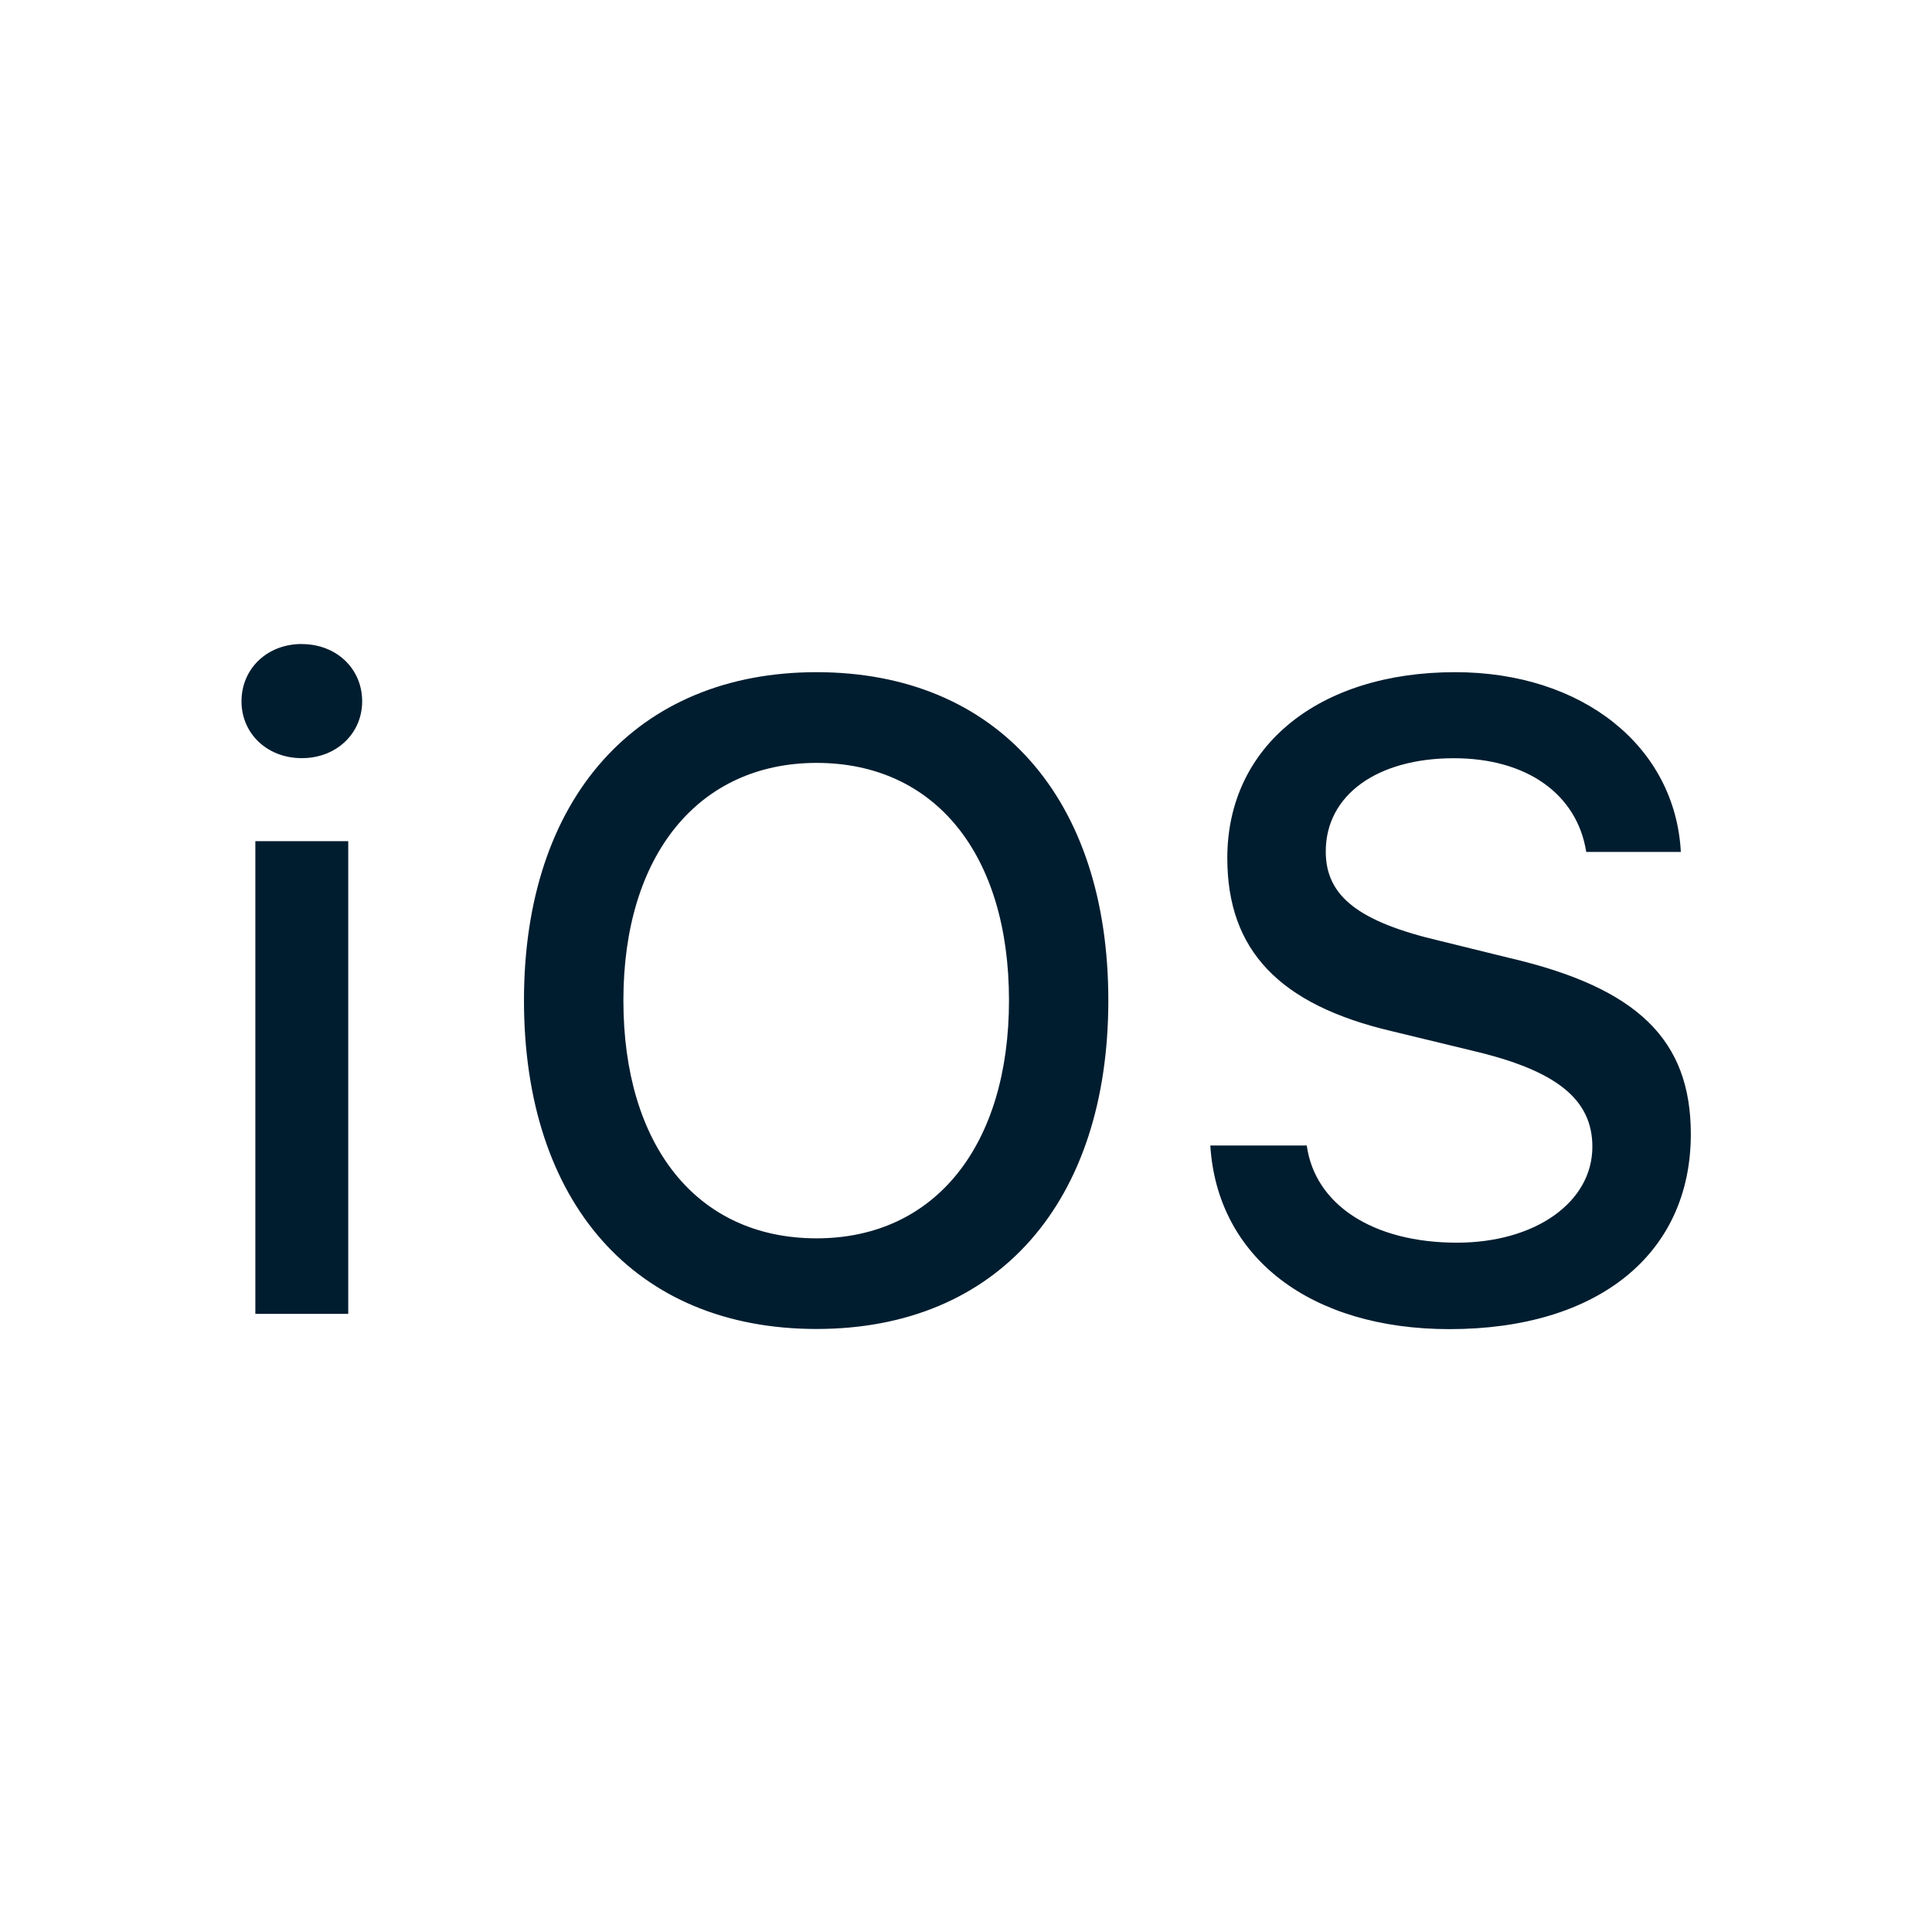       <svg xmlns="http://www.w3.org/2000/svg" width="24" height="24" viewbox="0 0 24 24">        <path fill="#001D2F" fill-rule="evenodd" d="M3.749,8 C3.317,8 3,8.308 3,8.712 C3,9.111 3.317,9.418 3.749,9.418 C4.18,9.418 4.499,9.111 4.499,8.712 C4.499,8.307 4.18,8.001 3.749,8.001 L3.749,8 Z M10.144,8.35 C7.911,8.35 6.509,9.914 6.509,12.427 C6.509,14.935 7.884,16.509 10.144,16.509 C12.398,16.509 13.768,14.929 13.768,12.427 C13.768,9.919 12.387,8.351 10.144,8.35 L10.144,8.35 Z M18.077,8.35 C16.379,8.35 15.246,9.272 15.246,10.658 C15.246,11.801 15.887,12.482 17.295,12.811 L18.298,13.054 C19.329,13.297 19.781,13.652 19.781,14.245 C19.781,14.936 19.07,15.437 18.099,15.437 C17.059,15.437 16.336,14.968 16.233,14.23 L15.035,14.23 C15.121,15.622 16.28,16.511 18.006,16.511 C19.85,16.511 21.004,15.578 21.004,14.089 C21.004,12.919 20.346,12.272 18.75,11.9 L17.893,11.689 C16.879,11.452 16.469,11.134 16.469,10.578 C16.469,9.877 17.106,9.419 18.06,9.419 C18.967,9.419 19.591,9.865 19.705,10.583 L20.88,10.583 C20.81,9.272 19.658,8.35 18.077,8.35 L18.077,8.35 Z M10.144,9.477 C11.622,9.477 12.534,10.621 12.534,12.427 C12.534,14.223 11.621,15.383 10.144,15.383 C8.65,15.383 7.744,14.223 7.744,12.427 C7.744,10.621 8.677,9.478 10.144,9.477 Z M3.172,10.449 L3.172,16.321 L4.326,16.321 L4.326,10.449 L3.172,10.449 Z"></path>      </svg>    